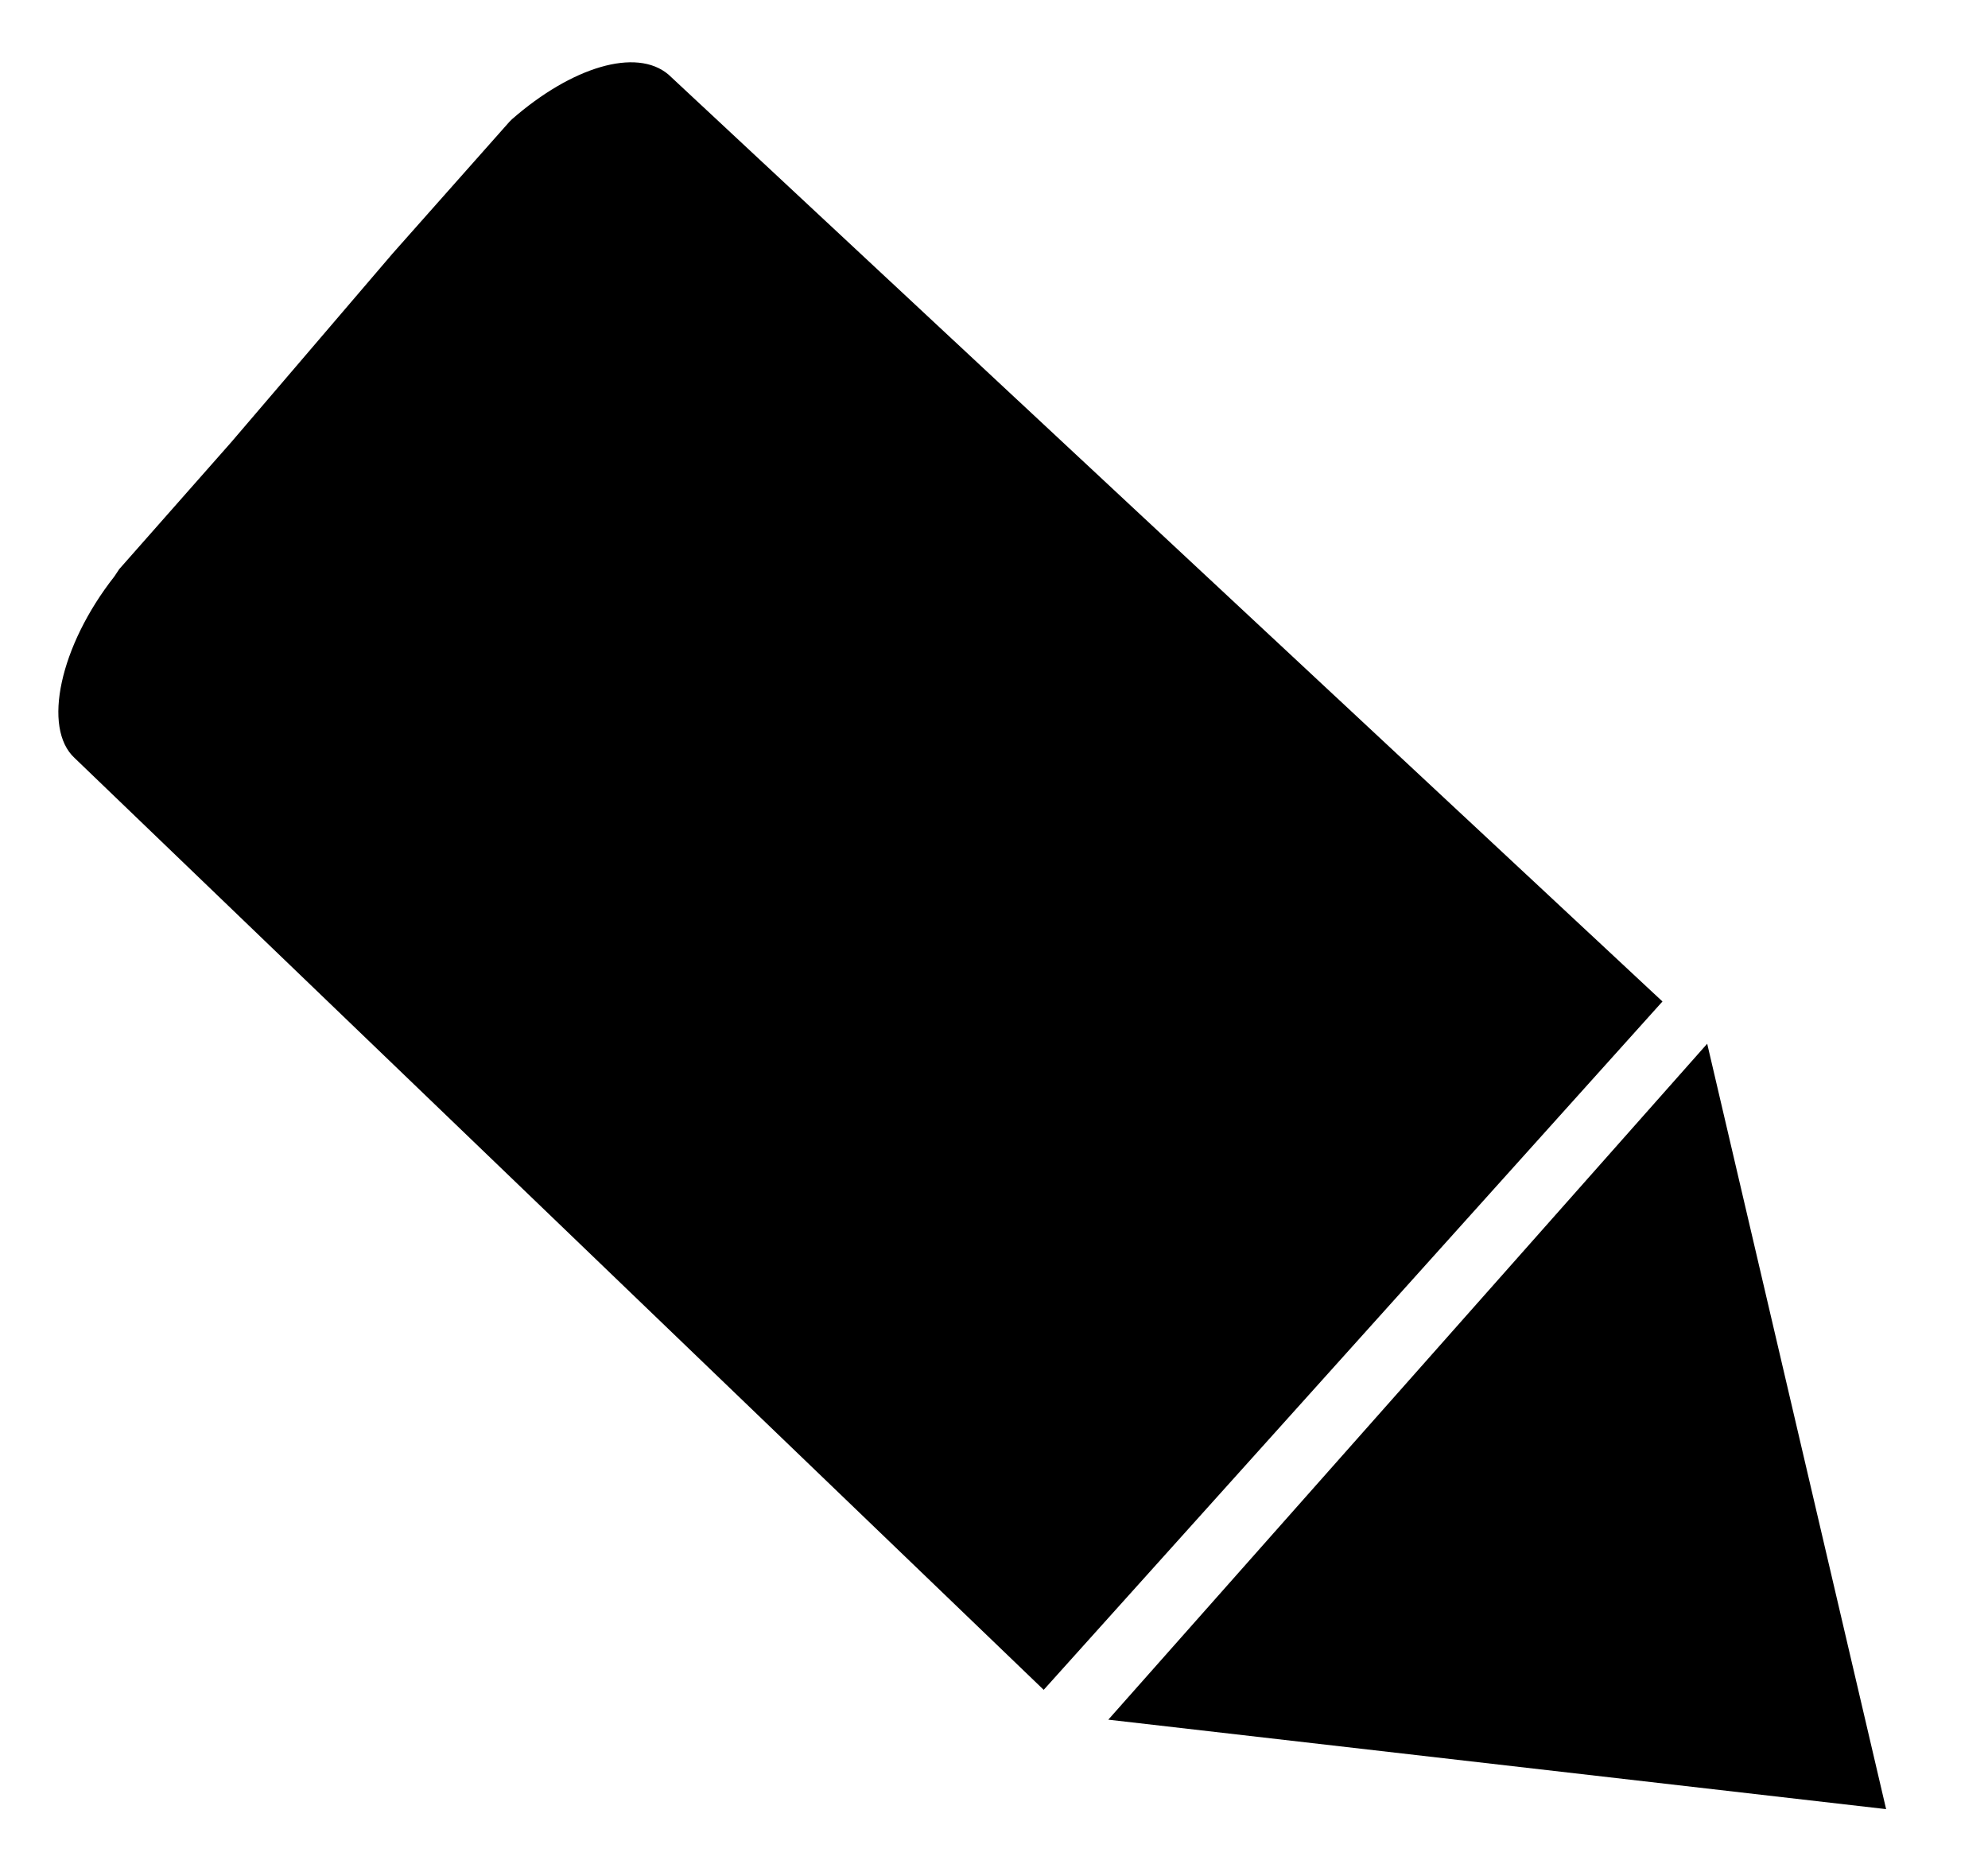 <svg xmlns="http://www.w3.org/2000/svg" viewBox="0 0 80 75" width="80" height="75"><title>Icona CFU-ai</title><style>		.s0 { fill: #000000 } 	</style><g id="Livello 1"><path id="&lt;Compound Path&gt;" fill-rule="evenodd" class="s0" d="m4.8 22.9l-0.2 0.3c-2.2 2.8-2.9 6.1-1.6 7.3l39 37.5 24.9-27.7-40-37.3c-1.3-1.1-3.9-0.3-6.3 1.8l-0.1 0.1-4.7 5.3-6.5 7.6zm-0.2 0.3l16.4-19"></path><path id="&lt;Path&gt;" class="s0" d="m44.6 69.2l24.1-27.2 7.2 30.8z"></path></g></svg>